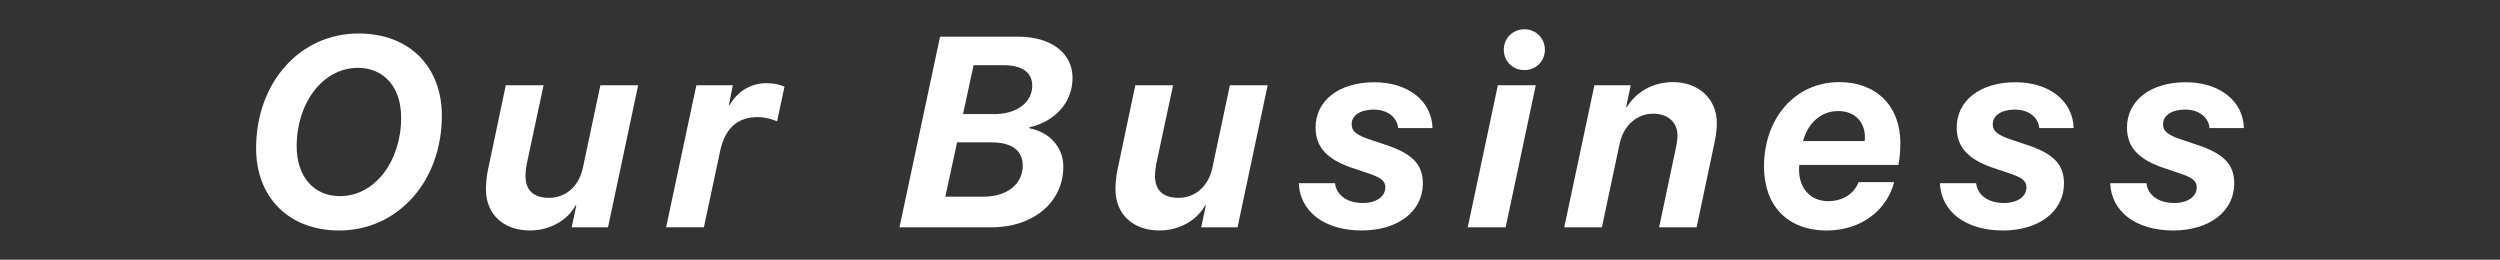 <?xml version="1.0" encoding="utf-8"?>
<!-- Generator: Adobe Illustrator 16.0.0, SVG Export Plug-In . SVG Version: 6.00 Build 0)  -->
<!DOCTYPE svg PUBLIC "-//W3C//DTD SVG 1.1//EN" "http://www.w3.org/Graphics/SVG/1.1/DTD/svg11.dtd">
<svg version="1.1" id="レイヤー_1" xmlns="http://www.w3.org/2000/svg" xmlns:xlink="http://www.w3.org/1999/xlink" x="0px"
	 y="0px" width="231px" height="24px" viewBox="0 0 231 24" enable-background="new 0 0 231 24" xml:space="preserve">
<rect x="0" y="0" width="231" height="24" fill="#333333" stroke="none"/>
<g>
	<path fill="#FFFFFF" d="M23.664,13.715c0-6.14,4.09-10.62,9.461-10.62c4.785,0,7.702,3.149,7.702,7.581
		c0,6.152-4.126,10.62-9.485,10.62C26.618,21.296,23.664,18.158,23.664,13.715z M27.412,13.508c0,2.808,1.574,4.614,4.004,4.614
		c3.234,0,5.651-3.247,5.651-7.251c0-2.808-1.575-4.603-4.004-4.603C29.828,6.269,27.412,9.516,27.412,13.508z"/>
	<path fill="#FFFFFF" d="M56.181,21.003h-3.356l0.427-2.015h-0.073c-0.708,1.307-2.307,2.308-4.211,2.308
		c-2.503,0-4.065-1.562-4.065-3.784c0-0.537,0.062-1.233,0.171-1.746l1.66-7.886h3.491l-1.562,7.312
		c-0.062,0.342-0.11,0.769-0.11,1.05c0,1.343,0.745,2.038,2.174,2.038c1.574,0,2.758-1.086,3.125-2.746l1.623-7.654h3.491
		L56.181,21.003z"/>
	<path fill="#FFFFFF" d="M64.344,7.88h3.369l-0.365,1.831h0.072c0.696-1.208,1.881-2.026,3.406-2.026c0.695,0,1.258,0.135,1.66,0.33
		l-0.684,3.198c-0.451-0.208-1.099-0.391-1.807-0.391c-1.867,0-2.99,1.05-3.442,3.076l-1.514,7.104h-3.491L64.344,7.88z"/>
	<path fill="#FFFFFF" d="M83.113,21.003L86.86,3.388h7.202c3.162,0,5.041,1.587,5.041,3.809c0,2.308-1.672,4.053-3.991,4.565
		L95.1,11.848c1.904,0.366,3.15,1.758,3.15,3.552c0,3.26-2.734,5.604-6.653,5.604H83.113z M90.9,18.171
		c2.174,0,3.602-1.185,3.602-2.869c0-1.367-0.977-2.148-2.893-2.148h-3.174l-1.087,5.018H90.9z M88.984,10.541h2.905
		c2.087,0,3.491-1.099,3.491-2.624c0-1.209-0.916-1.893-2.637-1.893h-2.783L88.984,10.541z"/>
	<path fill="#FFFFFF" d="M114.348,21.003h-3.357l0.428-2.015h-0.073c-0.708,1.307-2.308,2.308-4.212,2.308
		c-2.502,0-4.064-1.562-4.064-3.784c0-0.537,0.061-1.233,0.171-1.746l1.66-7.886h3.491l-1.562,7.312
		c-0.061,0.342-0.109,0.769-0.109,1.05c0,1.343,0.744,2.038,2.172,2.038c1.575,0,2.76-1.086,3.125-2.746l1.624-7.654h3.491
		L114.348,21.003z"/>
	<path fill="#FFFFFF" d="M126.991,7.6c3.125,0,5.31,1.733,5.371,4.235h-3.174c-0.085-1.001-0.989-1.709-2.246-1.709
		c-1.27,0-2.051,0.55-2.051,1.343c0,0.684,0.452,1.025,1.88,1.489l1.307,0.439c2.429,0.806,3.393,1.807,3.393,3.553
		c0,2.575-2.295,4.346-5.651,4.346c-3.467,0-5.713-1.771-5.811-4.37h3.345c0.122,1.074,1.074,1.831,2.576,1.831
		c1.244,0,2.074-0.599,2.074-1.44c0-0.623-0.402-0.928-1.807-1.38l-1.159-0.391c-2.417-0.793-3.479-1.953-3.479-3.76
		C121.559,9.296,123.72,7.6,126.991,7.6z"/>
	<path fill="#FFFFFF" d="M138.402,7.88h3.503l-2.783,13.123h-3.503L138.402,7.88z M138.951,4.597c0-1.062,0.83-1.893,1.904-1.893
		c1.062,0,1.893,0.83,1.893,1.893c0,1.062-0.83,1.88-1.893,1.88C139.781,6.477,138.951,5.658,138.951,4.597z"/>
	<path fill="#FFFFFF" d="M147.322,7.88h3.357l-0.428,2.015h0.073c0.892-1.453,2.454-2.308,4.272-2.308
		c2.355,0,4.041,1.551,4.041,3.784c0,0.464-0.062,1.025-0.172,1.6l-1.696,8.032h-3.467l1.575-7.459
		c0.085-0.415,0.121-0.757,0.121-1.05c0-1.208-0.902-1.989-2.246-1.989c-1.488,0-2.722,1.074-3.088,2.722l-1.648,7.776h-3.479
		L147.322,7.88z"/>
	<path fill="#FFFFFF" d="M162.993,15.388c0-4.419,2.832-7.801,6.97-7.801c3.382,0,5.628,2.186,5.628,5.615
		c0,0.635-0.049,1.416-0.183,2.039h-9.156c-0.012,0.146-0.023,0.28-0.023,0.415c0,1.733,1.037,2.93,2.697,2.93
		c1.392,0,2.404-0.708,2.808-1.758h3.284c-0.672,2.612-3.064,4.468-6.227,4.468C165.142,21.296,162.993,18.977,162.993,15.388z
		 M172.295,13.031c0.012-0.085,0.024-0.244,0.024-0.366c0-1.294-0.83-2.404-2.478-2.404c-1.624,0-2.82,1.172-3.235,2.771H172.295z"
		/>
	<path fill="#FFFFFF" d="M186.232,7.6c3.125,0,5.311,1.733,5.371,4.235h-3.174c-0.086-1.001-0.988-1.709-2.246-1.709
		c-1.27,0-2.051,0.55-2.051,1.343c0,0.684,0.451,1.025,1.88,1.489l1.306,0.439c2.43,0.806,3.395,1.807,3.395,3.553
		c0,2.575-2.295,4.346-5.652,4.346c-3.467,0-5.713-1.771-5.811-4.37h3.345c0.122,1.074,1.074,1.831,2.575,1.831
		c1.246,0,2.076-0.599,2.076-1.44c0-0.623-0.403-0.928-1.807-1.38l-1.16-0.391c-2.417-0.793-3.479-1.953-3.479-3.76
		C180.801,9.296,182.961,7.6,186.232,7.6z"/>
	<path fill="#FFFFFF" d="M201.965,7.6c3.125,0,5.31,1.733,5.371,4.235h-3.174c-0.086-1.001-0.989-1.709-2.246-1.709
		c-1.27,0-2.051,0.55-2.051,1.343c0,0.684,0.451,1.025,1.879,1.489l1.307,0.439c2.43,0.806,3.394,1.807,3.394,3.553
		c0,2.575-2.295,4.346-5.651,4.346c-3.467,0-5.713-1.771-5.811-4.37h3.344c0.123,1.074,1.074,1.831,2.576,1.831
		c1.245,0,2.075-0.599,2.075-1.44c0-0.623-0.403-0.928-1.807-1.38l-1.159-0.391c-2.418-0.793-3.479-1.953-3.479-3.76
		C196.532,9.296,198.693,7.6,201.965,7.6z"/>
</g>
</svg>
